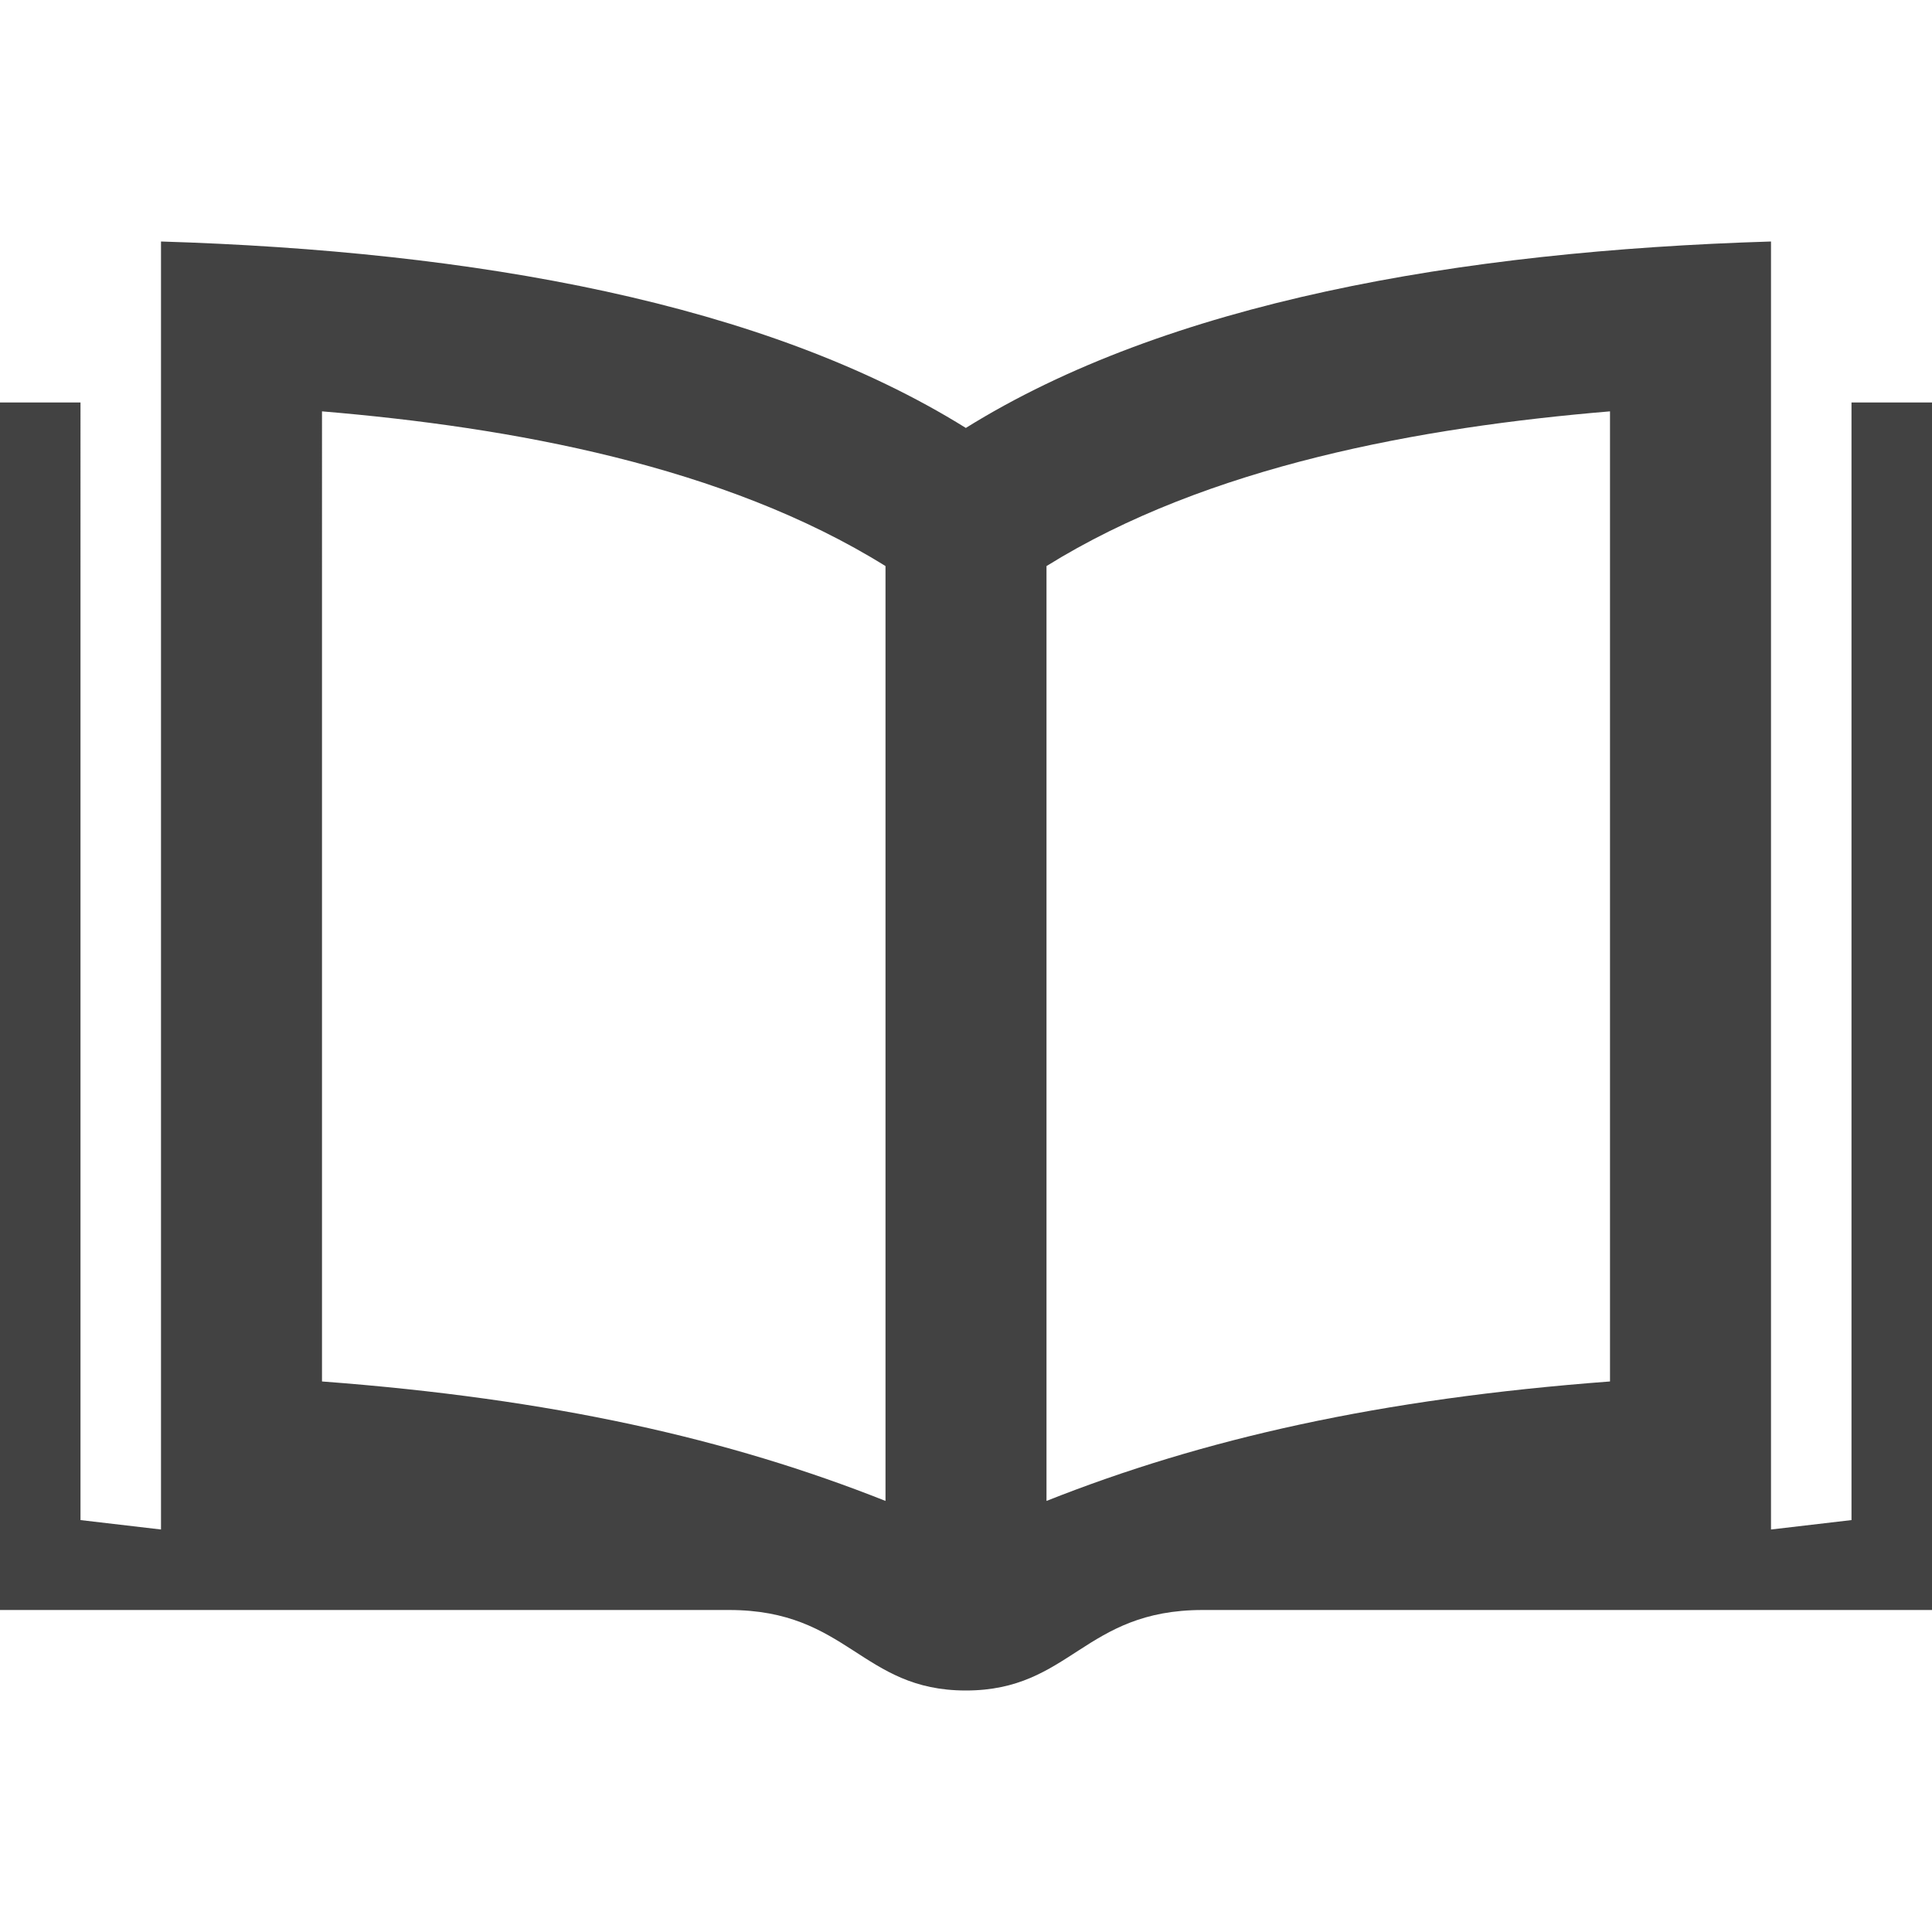 <svg width="24" height="24" fill="none" xmlns="http://www.w3.org/2000/svg"><path d="M23 5v13.883L22 19V3c-3.895.119-7.505.762-10.002 2.316C9.502 3.762 5.896 3.119 2 3v16l-1-.117V5H0v15h9.057c1.479 0 1.641 1 2.941 1 1.304 0 1.461-1 2.942-1H24V5h-1zM11 18.645c-1.946-.772-4.137-1.269-7-1.484V5.11c2.352.197 4.996.675 7 1.922v11.613zm9-1.484c-2.863.215-5.054.712-7 1.484V7.032c2.004-1.247 4.648-1.725 7-1.922v12.051z" fill="#424242"/></svg>